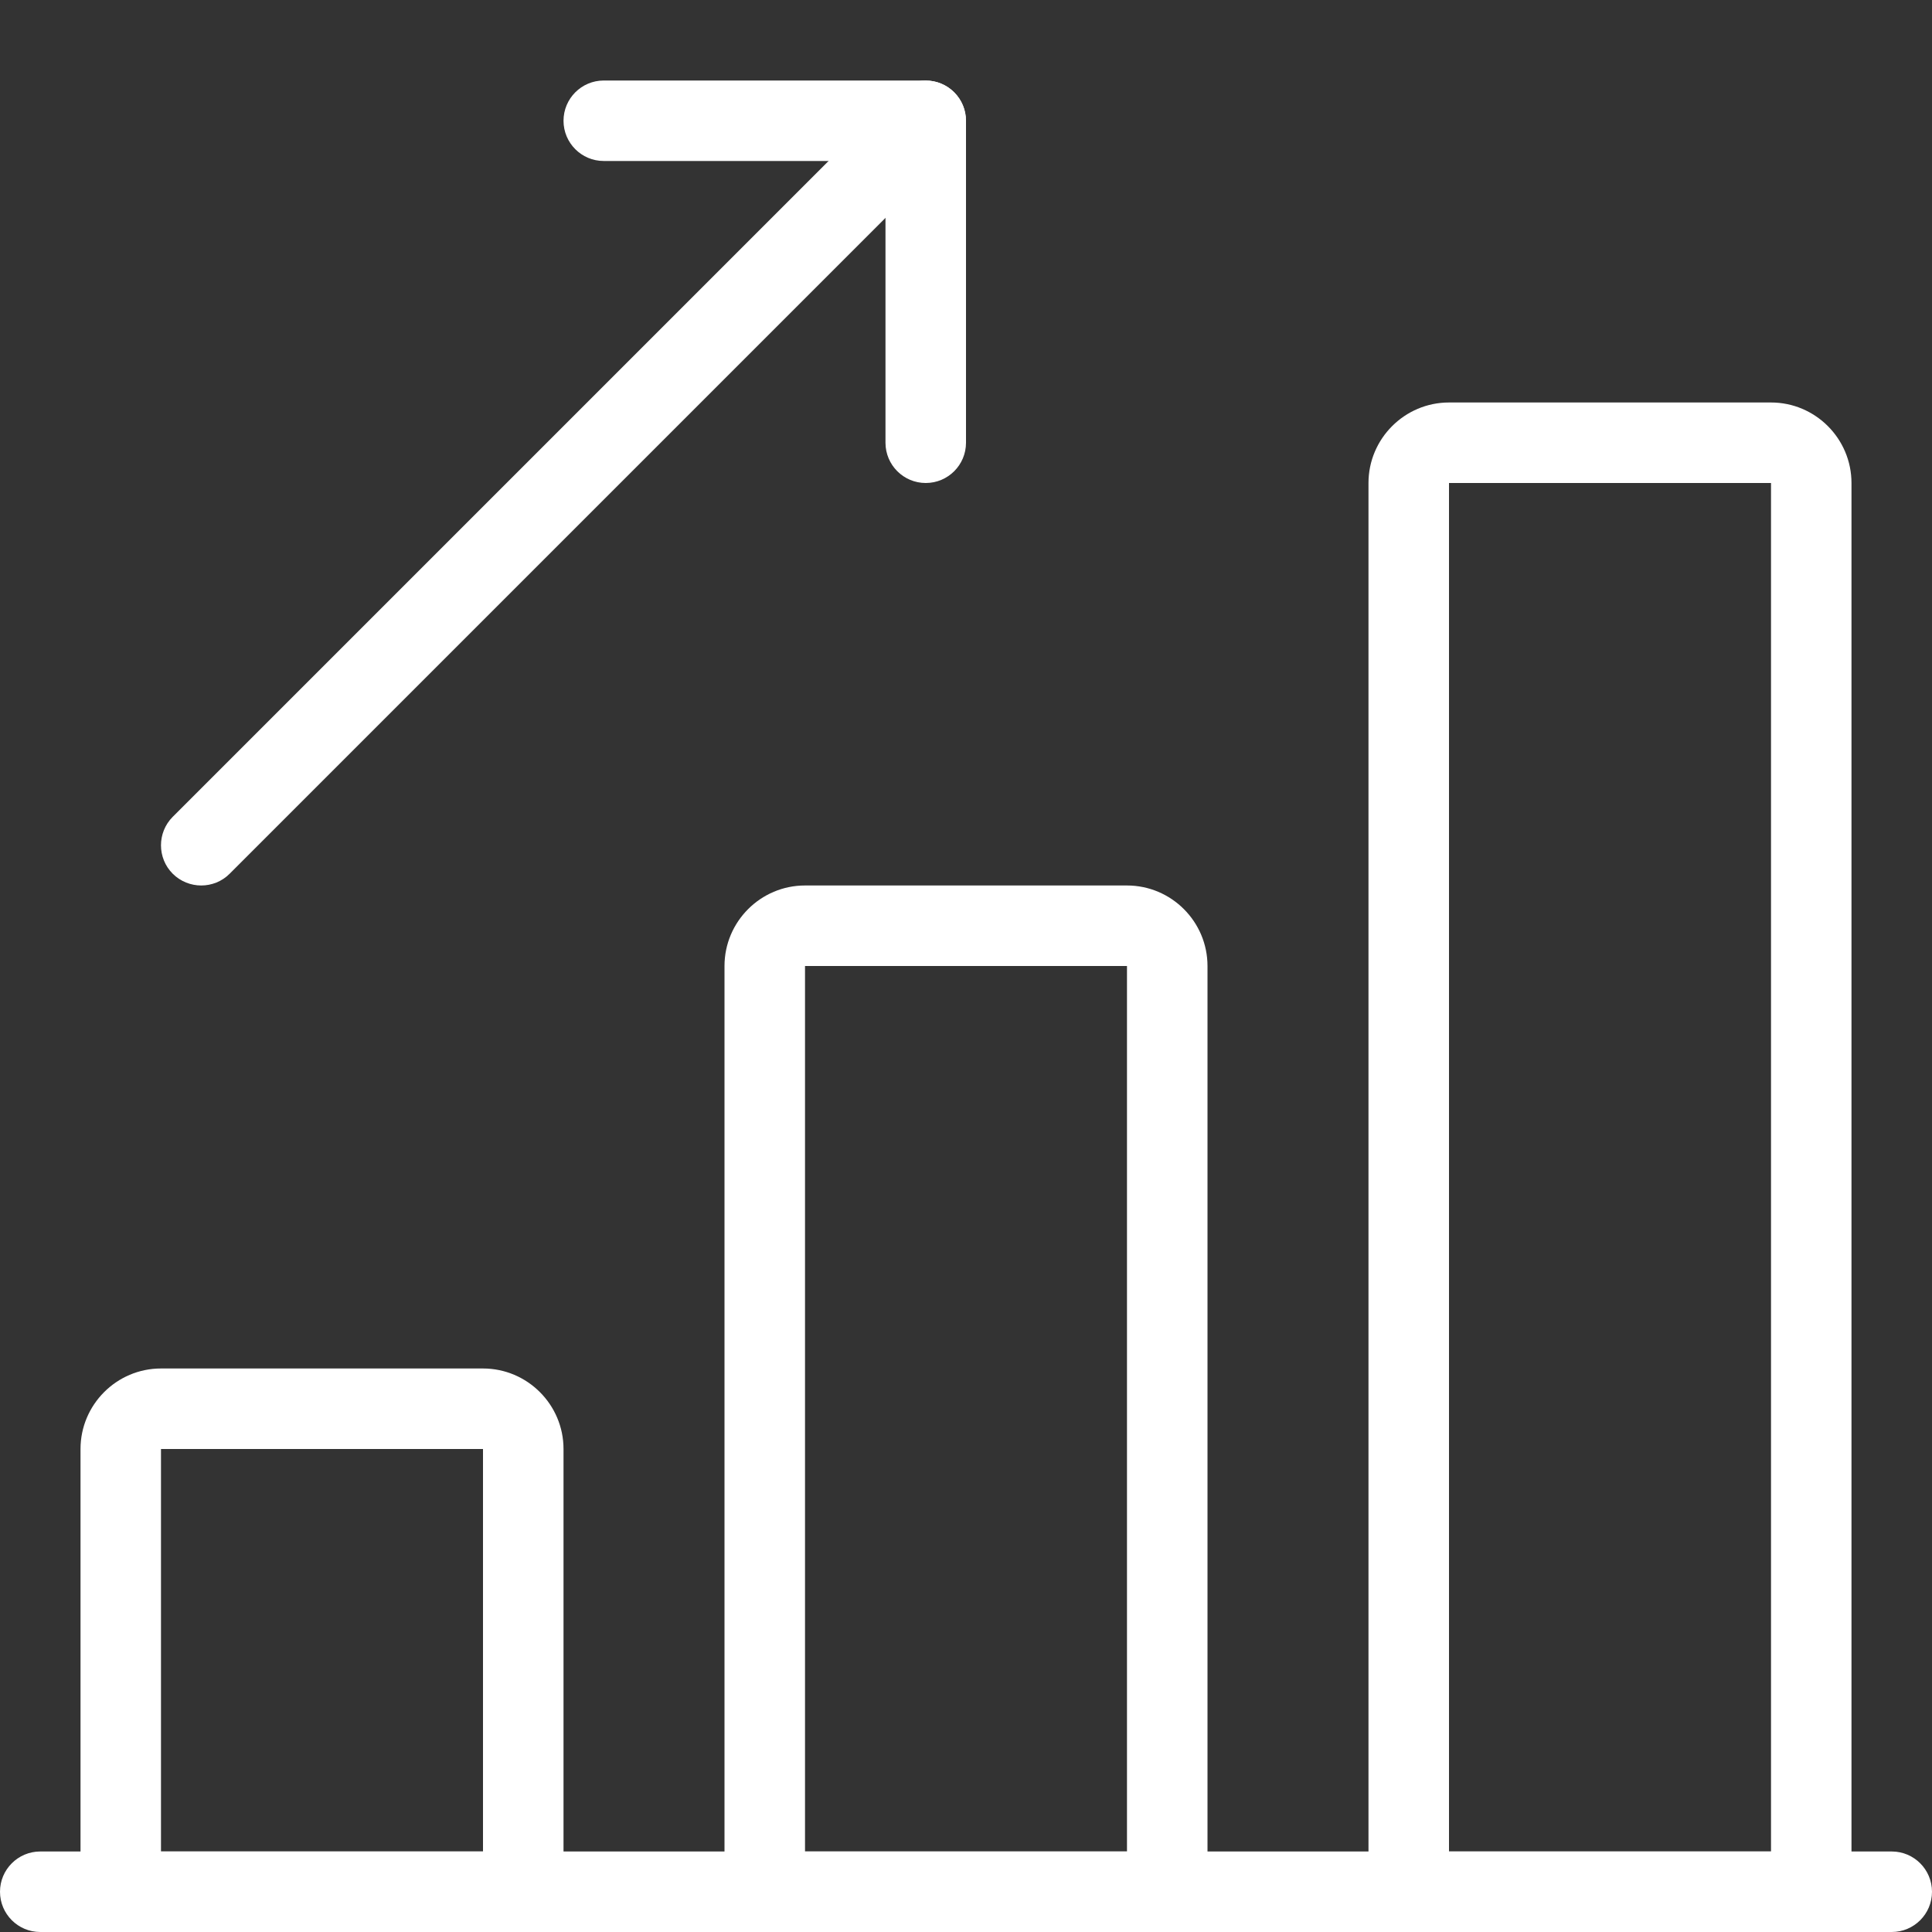 <svg width="37" height="37" viewBox="0 0 37 37" fill="none" xmlns="http://www.w3.org/2000/svg">
<rect x="0" y="0" width="37" height="37" fill="#333333" stroke="none"/>
<g clip-path="url(#clip0)">
<path d="M36.229 37H0.771C0.345 37 0 36.655 0 36.229C0 35.804 0.345 35.458 0.771 35.458H36.229C36.655 35.458 37 35.804 37 36.229C37 36.655 36.655 37 36.229 37Z" fill="white"/>
<path d="M10.021 37H2.313C1.887 37 1.542 36.655 1.542 36.229V27.75C1.542 26.901 2.234 26.208 3.083 26.208H9.25C10.1 26.208 10.792 26.901 10.792 27.75V36.229C10.792 36.655 10.446 37 10.021 37ZM3.083 35.458H9.25V27.75H3.083V35.458Z" fill="white"/>
<path d="M22.354 37H14.646C14.22 37 13.875 36.655 13.875 36.229V18.5C13.875 17.651 14.567 16.958 15.417 16.958H21.583C22.433 16.958 23.125 17.651 23.125 18.5V36.229C23.125 36.655 22.78 37 22.354 37ZM15.417 35.458H21.583V18.5H15.417V35.458Z" fill="white"/>
<path d="M34.688 37H26.979C26.554 37 26.208 36.655 26.208 36.229V9.25C26.208 8.401 26.901 7.708 27.75 7.708H33.917C34.766 7.708 35.458 8.401 35.458 9.25V36.229C35.458 36.655 35.113 37 34.688 37ZM27.75 35.458H33.917V9.25H27.75V35.458Z" fill="white"/>
<path d="M3.854 16.958C3.657 16.958 3.459 16.883 3.308 16.733C3.008 16.433 3.008 15.944 3.308 15.643L17.183 1.768C17.484 1.468 17.973 1.468 18.273 1.768C18.574 2.069 18.574 2.558 18.273 2.858L4.398 16.733C4.249 16.883 4.051 16.958 3.854 16.958V16.958Z" fill="white"/>
<path d="M17.729 9.25C17.304 9.25 16.958 8.905 16.958 8.479V3.083H11.562C11.137 3.083 10.792 2.738 10.792 2.313C10.792 1.887 11.137 1.542 11.562 1.542H17.729C18.155 1.542 18.5 1.887 18.5 2.313V8.479C18.5 8.905 18.155 9.25 17.729 9.25Z" fill="white"/>
</g>
<defs>
<clipPath id="clip0">
<rect width="37" height="37" fill="white"/>
</clipPath>
</defs>
</svg>
